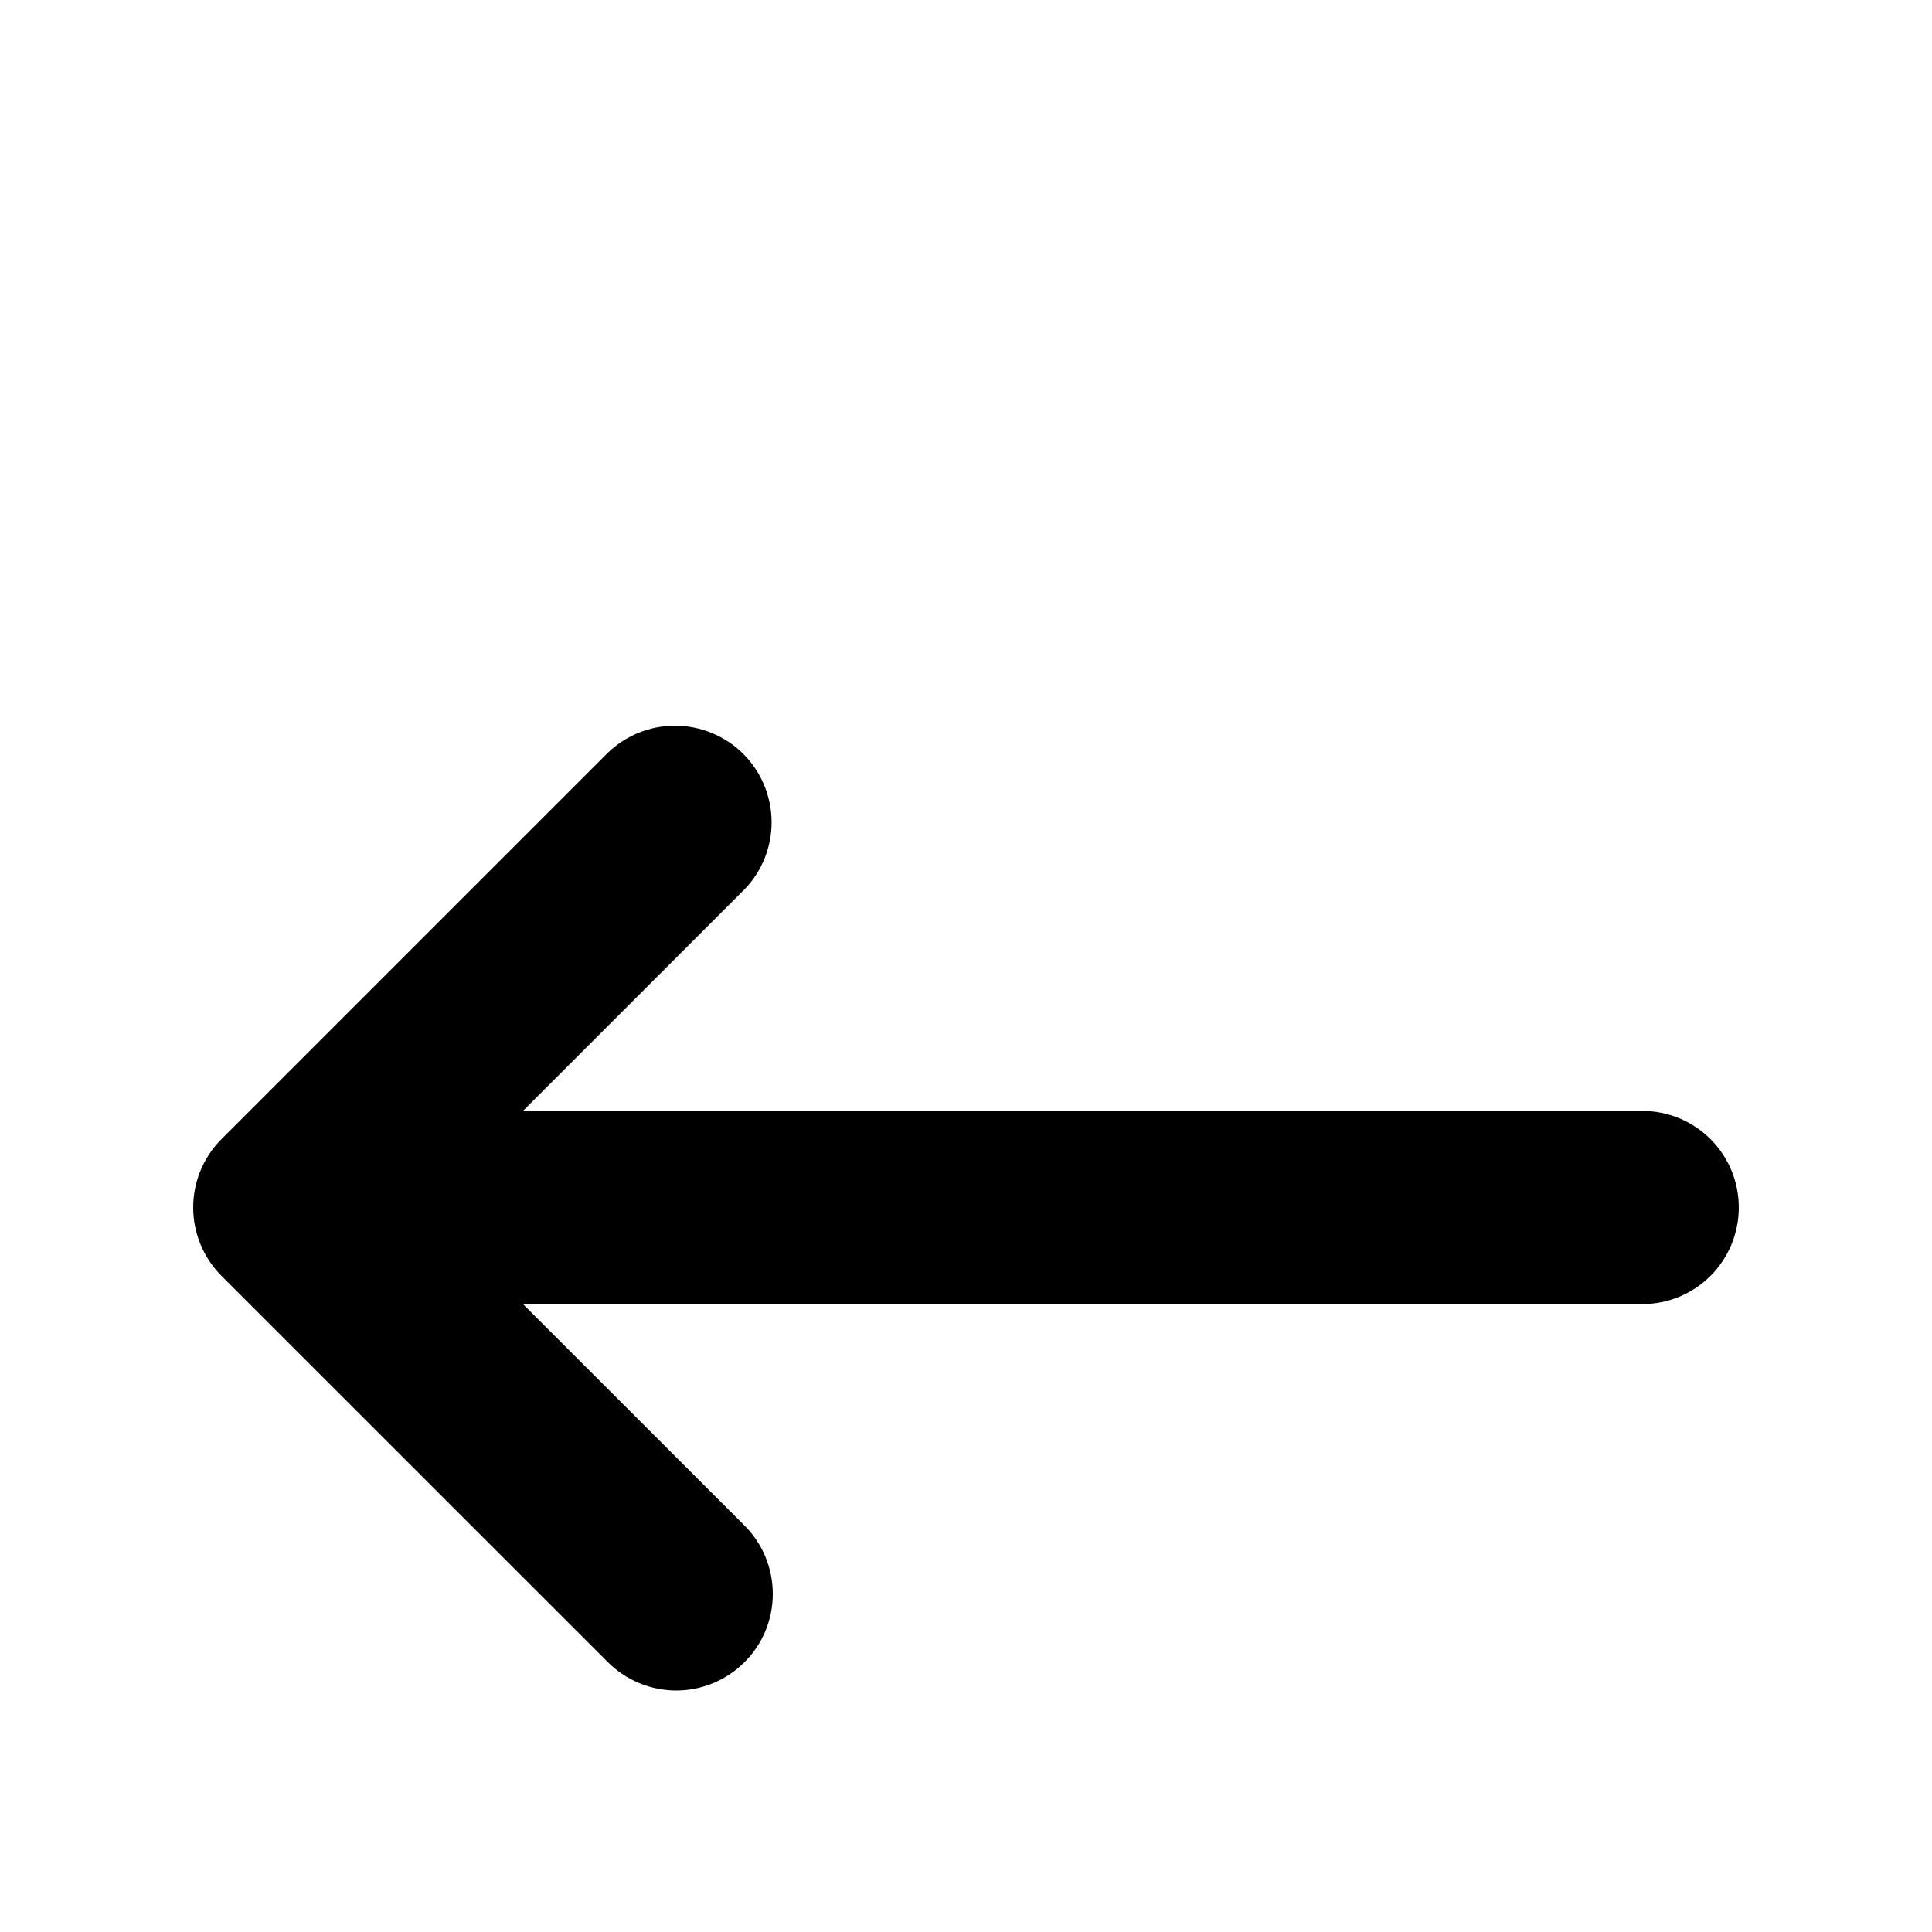 <svg width="16" height="16" viewBox="0 0 16 16" fill="none" xmlns="http://www.w3.org/2000/svg">
<rect width="16" height="16" fill="white"/>
<path d="M-1418 -49H165V200H-1418V-49Z" fill="#FBFBFB"/>
<g filter="url(#filter0_d_1_5)">
<rect x="-123" y="-13" width="155" height="42" rx="6" fill="white"/>
<rect x="-122.5" y="-12.5" width="154" height="41" rx="5.5" stroke="#163B72"/>
<path fill-rule="evenodd" clip-rule="evenodd" d="M6.166 11.765C6.016 11.915 5.812 12 5.6 12C5.388 12 5.184 11.915 5.034 11.765L1.834 8.566C1.684 8.415 1.6 8.212 1.6 8C1.6 7.788 1.684 7.584 1.834 7.434L5.034 4.234C5.185 4.089 5.387 4.008 5.597 4.01C5.807 4.012 6.008 4.096 6.156 4.244C6.304 4.392 6.388 4.593 6.39 4.803C6.392 5.013 6.311 5.215 6.166 5.365L4.331 7.2H13.6C13.812 7.2 14.016 7.284 14.166 7.434C14.316 7.584 14.4 7.788 14.4 8C14.4 8.212 14.316 8.416 14.166 8.566C14.016 8.716 13.812 8.8 13.6 8.8H4.331L6.166 10.634C6.316 10.784 6.4 10.988 6.4 11.2C6.4 11.412 6.316 11.616 6.166 11.765Z" fill="black"/>
</g>
<defs>
<filter id="filter0_d_1_5" x="-126" y="-14" width="161" height="48" filterUnits="userSpaceOnUse" color-interpolation-filters="sRGB">
<feFlood flood-opacity="0" result="BackgroundImageFix"/>
<feColorMatrix in="SourceAlpha" type="matrix" values="0 0 0 0 0 0 0 0 0 0 0 0 0 0 0 0 0 0 127 0" result="hardAlpha"/>
<feOffset dy="2"/>
<feGaussianBlur stdDeviation="1.5"/>
<feComposite in2="hardAlpha" operator="out"/>
<feColorMatrix type="matrix" values="0 0 0 0 0 0 0 0 0 0 0 0 0 0 0 0 0 0 0.2 0"/>
<feBlend mode="normal" in2="BackgroundImageFix" result="effect1_dropShadow_1_5"/>
<feBlend mode="normal" in="SourceGraphic" in2="effect1_dropShadow_1_5" result="shape"/>
</filter>
</defs>
</svg>

